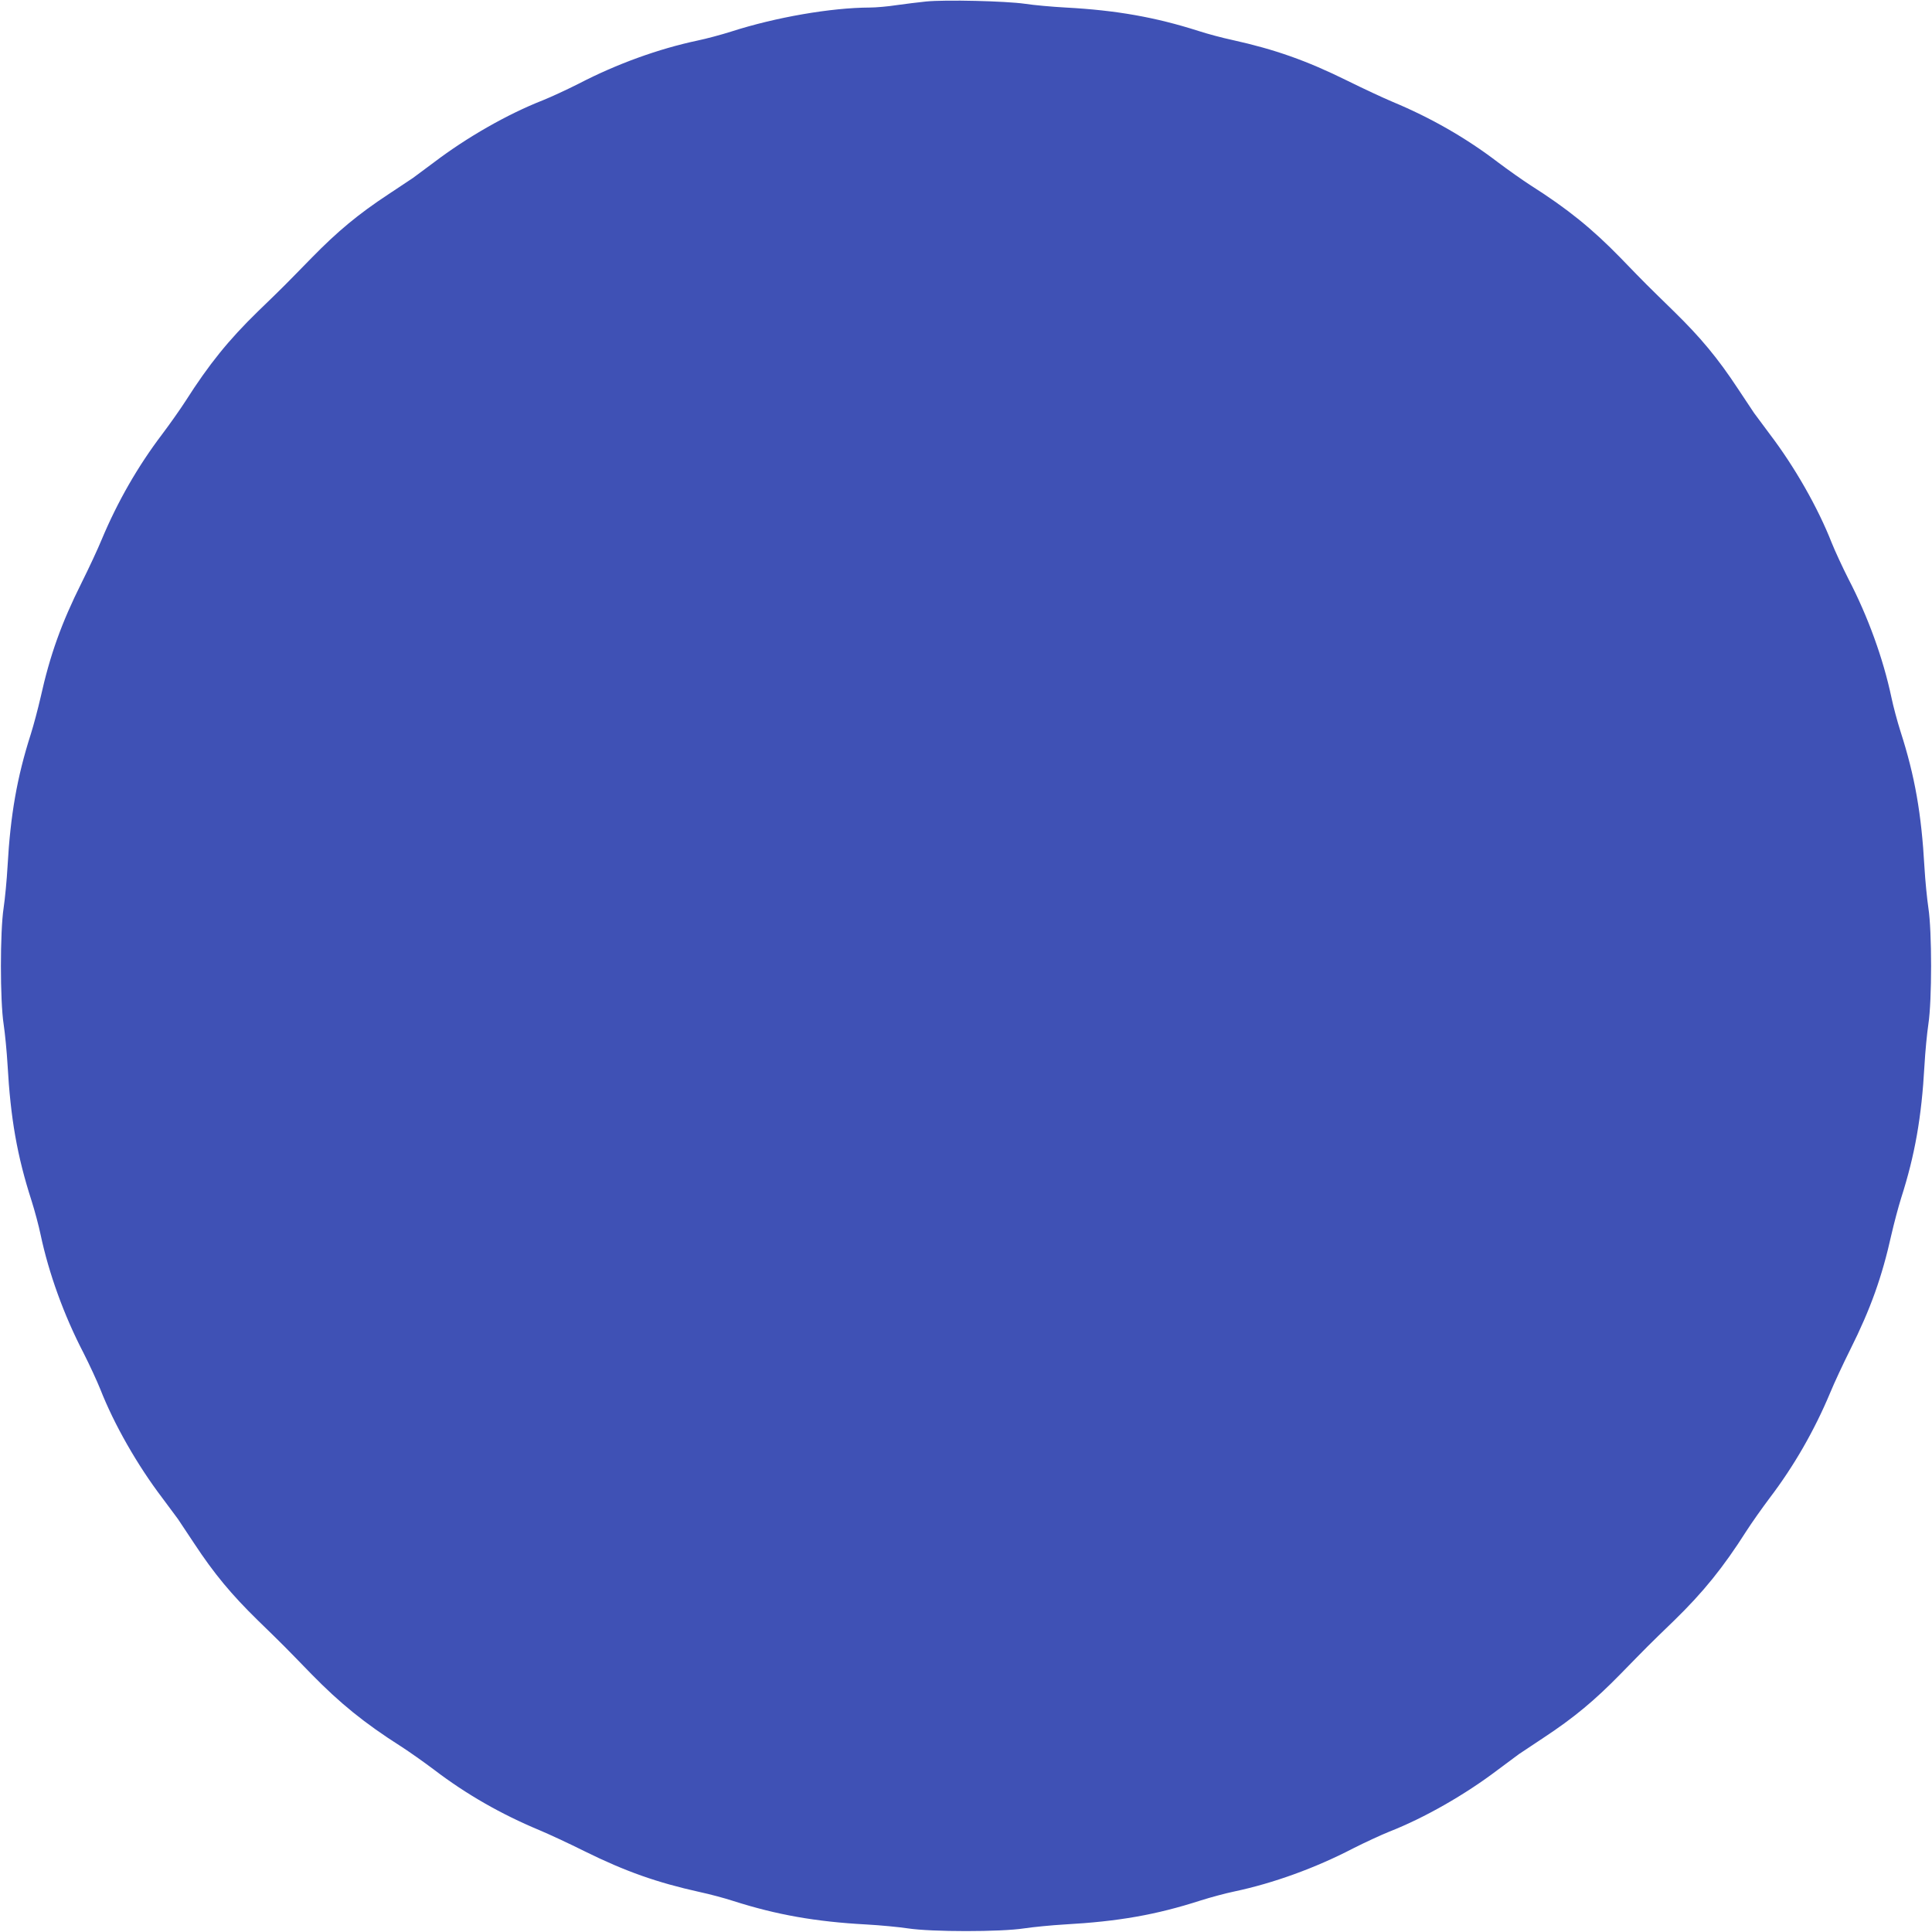 <?xml version="1.0" standalone="no"?>
<!DOCTYPE svg PUBLIC "-//W3C//DTD SVG 20010904//EN"
 "http://www.w3.org/TR/2001/REC-SVG-20010904/DTD/svg10.dtd">
<svg version="1.0" xmlns="http://www.w3.org/2000/svg"
 width="1280pt" height="1280pt" viewBox="0 0 1280 1280"
 preserveAspectRatio="xMidYMid meet">
<g transform="translate(0,1280) scale(0.1,-0.1)"
fill="#3f51b5" stroke="none">
<path d="M6135 12790 c-50 -5 -137 -16 -195 -24 -57 -9 -138 -16 -179 -16
-254 -1 -621 -64 -916 -159 -66 -21 -167 -48 -225 -60 -255 -54 -533 -154
-785 -285 -77 -39 -185 -89 -240 -111 -232 -91 -502 -245 -719 -410 -66 -49
-129 -96 -140 -104 -12 -8 -84 -56 -161 -107 -202 -133 -339 -247 -512 -424
-185 -189 -175 -180 -354 -353 -194 -189 -325 -351 -479 -593 -36 -56 -106
-155 -155 -220 -161 -212 -296 -447 -401 -698 -25 -61 -85 -190 -133 -286
-135 -270 -210 -481 -272 -760 -17 -74 -46 -184 -65 -244 -91 -284 -135 -535
-154 -876 -5 -91 -17 -214 -26 -275 -24 -157 -24 -615 0 -770 9 -60 21 -182
26 -269 20 -355 63 -603 159 -901 21 -66 48 -167 60 -225 54 -255 154 -533
285 -785 39 -77 89 -185 111 -240 91 -232 245 -502 410 -719 49 -66 96 -129
104 -140 8 -12 56 -84 107 -161 133 -202 247 -339 424 -512 181 -176 170 -166
353 -354 190 -194 351 -325 593 -479 56 -36 155 -106 220 -155 212 -162 445
-295 697 -400 62 -26 198 -89 302 -141 269 -133 480 -207 760 -269 66 -14 167
-41 225 -60 285 -91 545 -137 878 -155 92 -5 217 -17 277 -26 157 -24 615 -24
770 0 61 9 182 21 269 26 355 20 603 63 901 159 66 21 167 48 225 60 255 54
533 154 785 285 77 39 185 89 240 111 232 91 502 245 719 410 66 49 129 96
140 104 12 8 84 56 161 107 202 133 339 247 512 424 185 189 175 180 354 353
194 189 325 351 479 593 36 56 106 155 155 220 161 212 296 447 401 698 25 61
85 190 133 286 135 270 210 481 272 760 17 74 46 184 65 244 91 284 135 535
154 876 5 91 17 215 26 275 24 157 24 615 0 770 -9 61 -21 182 -26 269 -20
355 -63 603 -159 901 -21 66 -48 167 -60 225 -54 255 -154 533 -285 785 -39
77 -89 185 -111 240 -91 232 -245 502 -410 719 -49 66 -96 129 -104 140 -8 12
-56 84 -107 161 -133 202 -247 339 -424 512 -189 185 -180 175 -353 354 -189
194 -351 325 -593 479 -56 36 -155 106 -220 155 -212 162 -445 295 -697 400
-62 26 -197 89 -302 141 -269 133 -480 207 -760 269 -66 14 -167 41 -225 60
-285 91 -544 137 -878 155 -92 5 -214 16 -272 25 -125 18 -526 28 -655 15z"/>
</g>
</svg>
